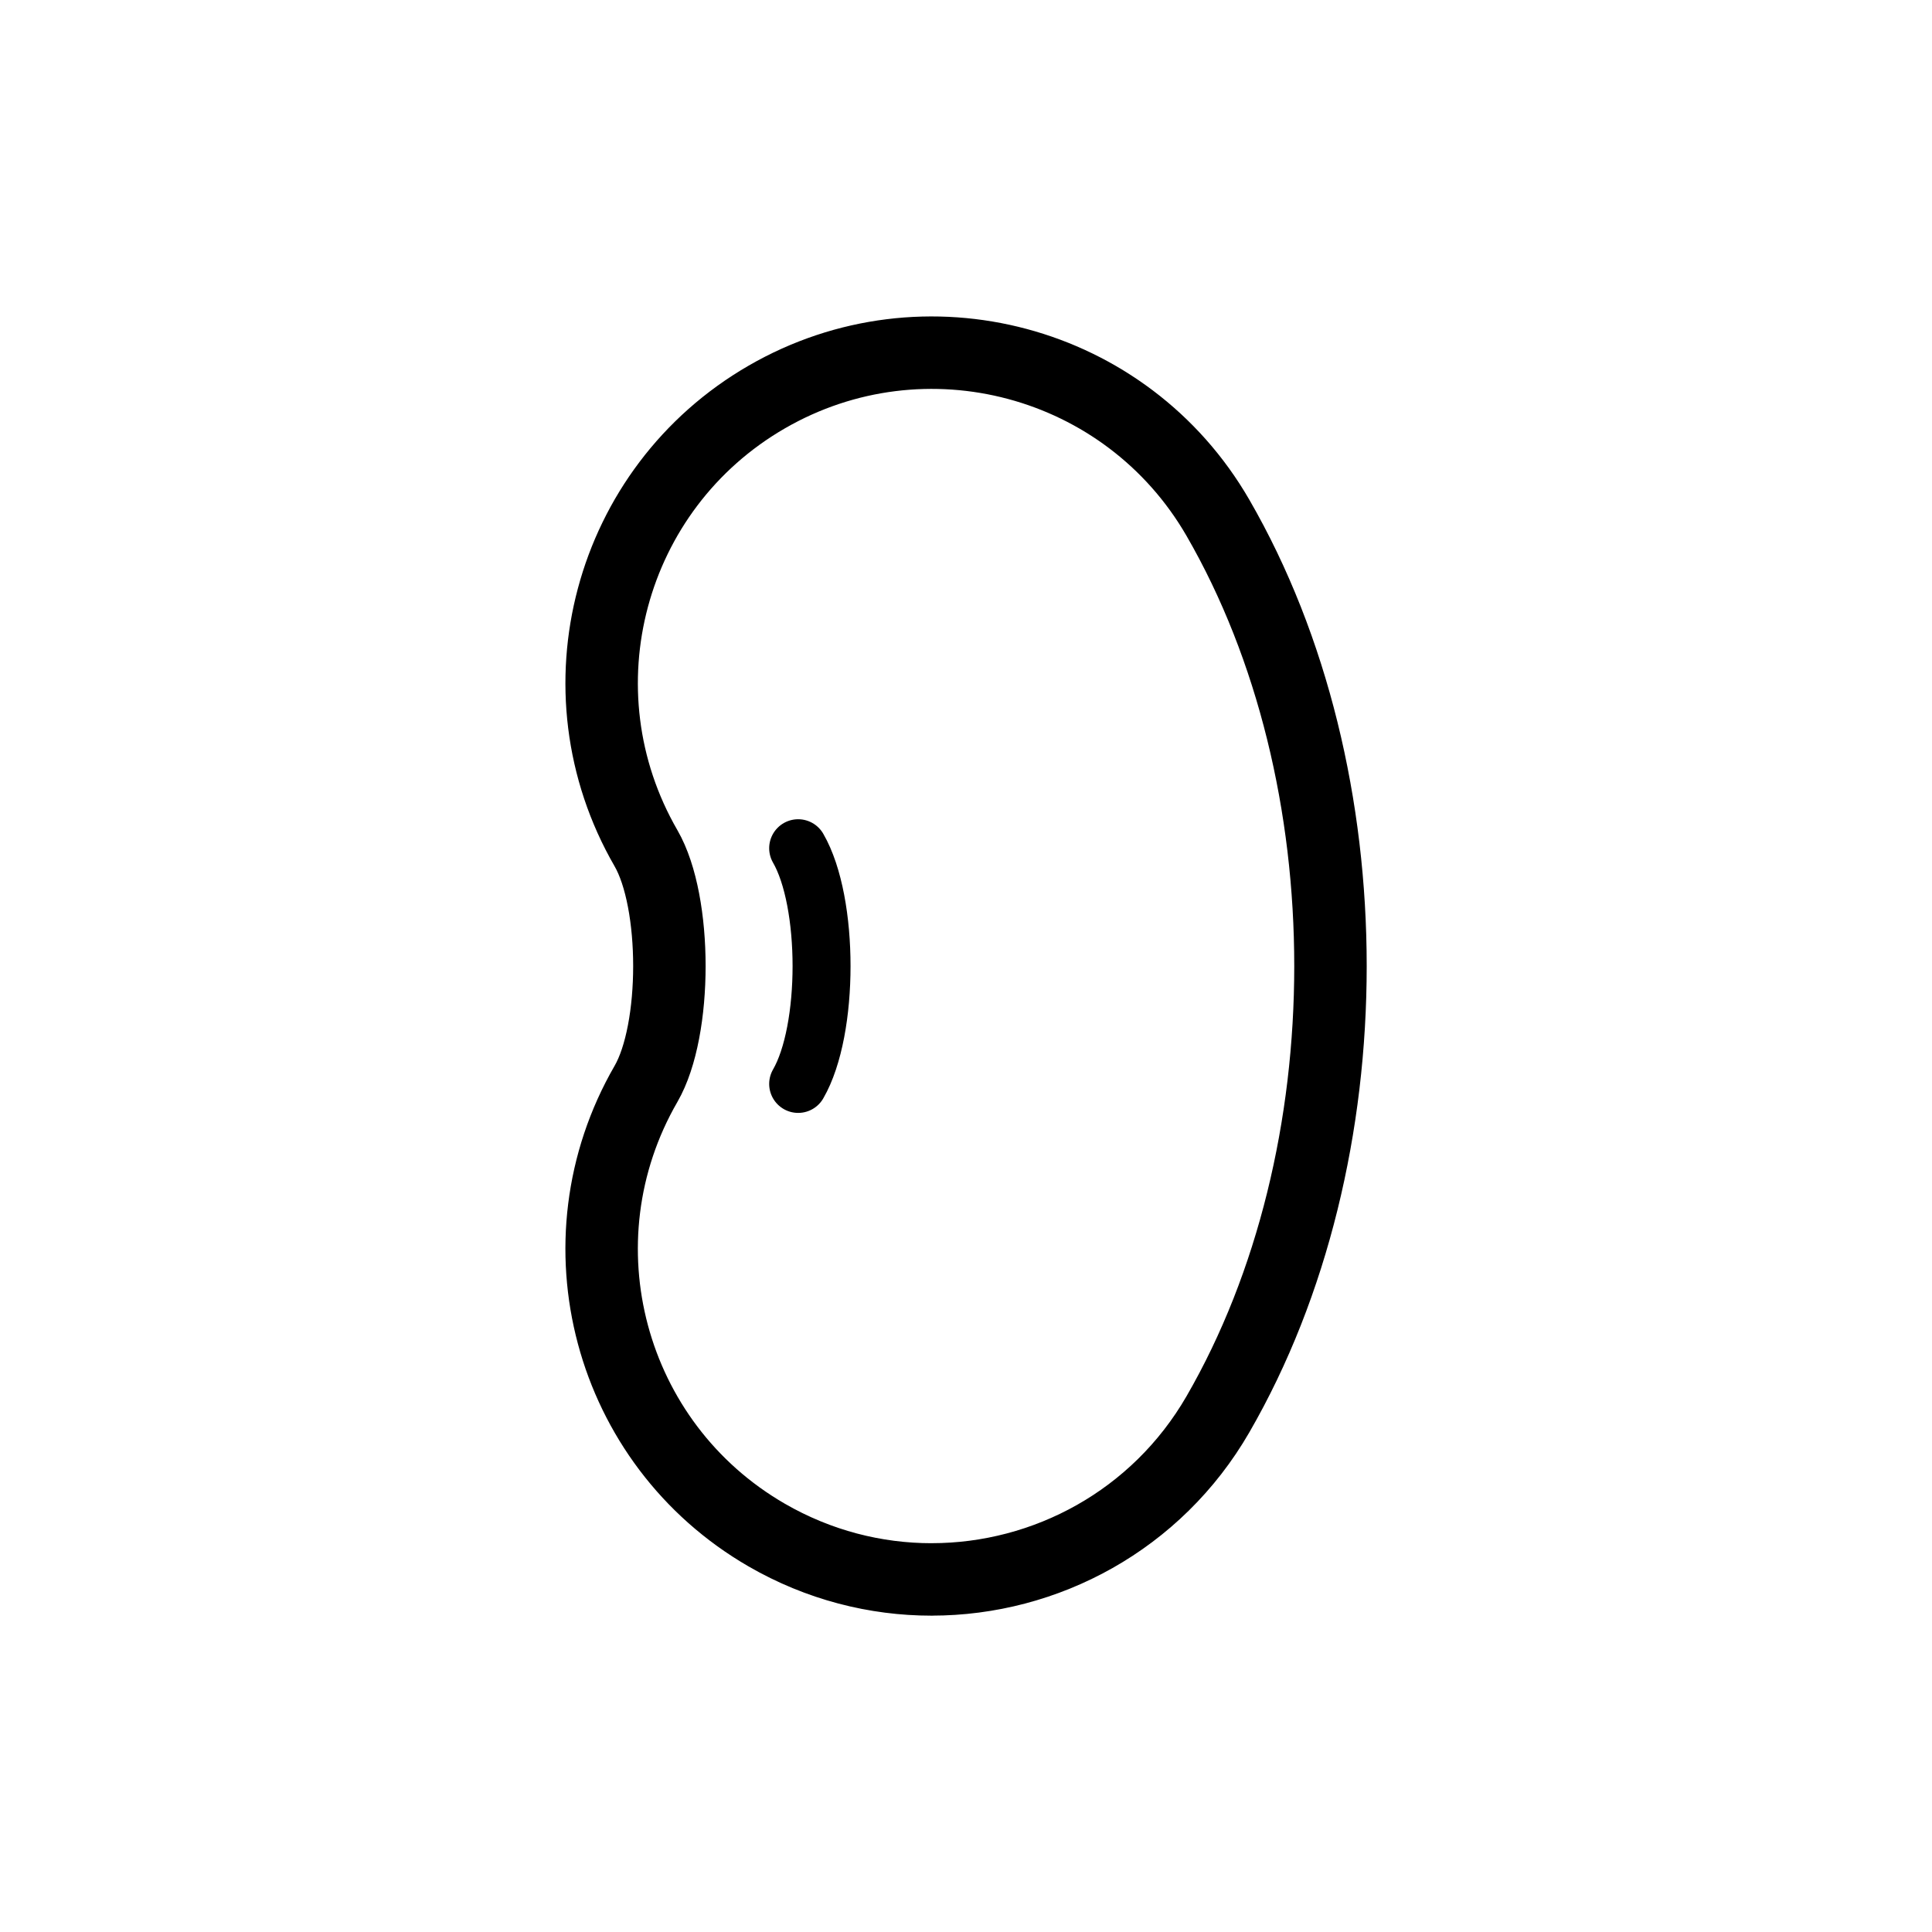 <?xml version="1.0" encoding="UTF-8"?><svg id="a" xmlns="http://www.w3.org/2000/svg" viewBox="0 0 800 800"><defs><style>.b{stroke-width:24px;}.b,.c{fill:none;stroke:#000;stroke-linecap:round;stroke-linejoin:round;}.c{stroke-width:30px;}</style></defs><path class="c" d="M385.78,654.01c-23.22,0-46.75-5.92-68.3-18.37-65.39-37.78-87.78-121.43-49.99-186.82,12.92-22.35,12.92-75.25,0-97.6-37.78-65.39-15.4-149.03,49.99-186.82,65.38-37.78,149.02-15.42,186.83,49.99,62.15,107.56,62.15,263.7,0,371.25-25.35,43.85-71.3,68.36-118.53,68.36Z"/><path class="b" d="M330.5,448.83c12.92-22.35,12.92-75.25,0-97.6"/></svg>